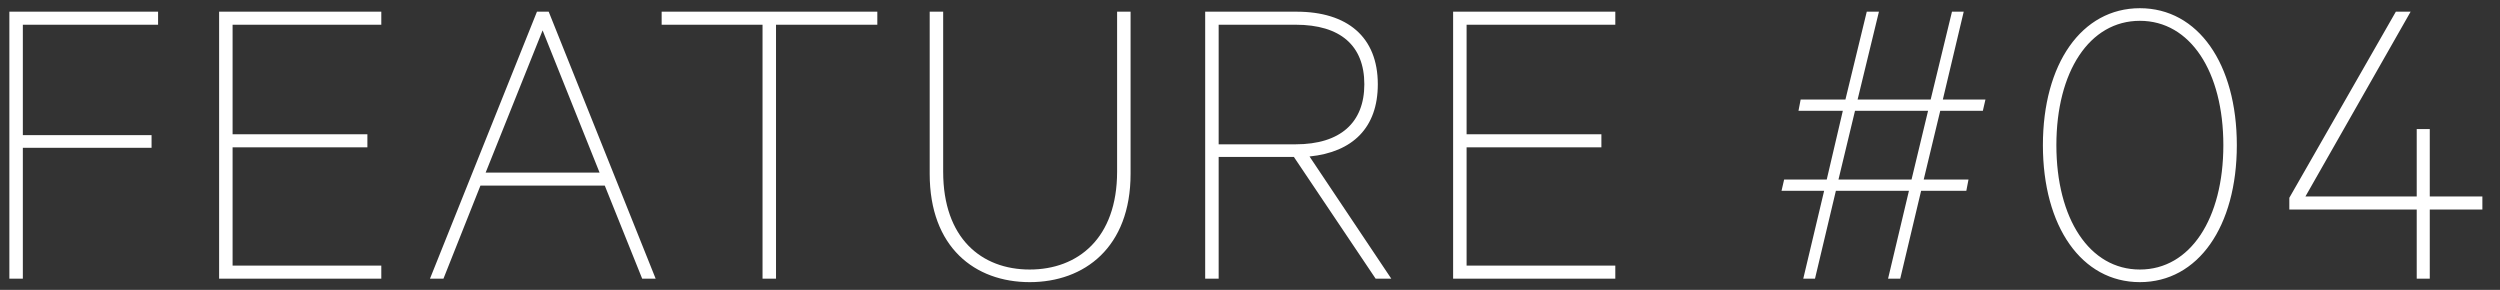 <svg xmlns="http://www.w3.org/2000/svg" viewBox="0 0 138 16" width="138" height="16">
  <rect x="0" y="0" width="138" height="16" fill="#333333" stroke="none"/>
  <path fill-rule="evenodd" fill="rgb(255, 255, 255)" d="M134.123,11.566 L134.123,15.382 L133.403,15.382 L133.403,11.566 L126.371,11.566 L126.371,10.918 L132.251,0.645 L133.067,0.645 L127.259,10.846 L133.403,10.846 L133.403,7.125 L134.123,7.125 L134.123,10.846 L137.027,10.846 L137.027,11.566 L134.123,11.566 ZM118.121,15.574 C114.904,15.574 112.768,12.502 112.768,8.014 C112.768,3.525 114.904,0.453 118.121,0.453 C121.337,0.453 123.473,3.525 123.473,8.014 C123.473,12.502 121.337,15.574 118.121,15.574 ZM118.121,1.149 C115.336,1.149 113.512,3.957 113.512,8.014 C113.512,12.070 115.336,14.878 118.121,14.878 C120.905,14.878 122.729,12.070 122.729,8.014 C122.729,3.957 120.905,1.149 118.121,1.149 ZM109.453,6.117 L107.101,6.117 L106.189,9.910 L108.661,9.910 L108.541,10.534 L106.045,10.534 L104.893,15.382 L104.221,15.382 L105.373,10.534 L101.340,10.534 L100.188,15.382 L99.540,15.382 L100.692,10.534 L98.340,10.534 L98.484,9.910 L100.836,9.910 L101.724,6.117 L99.276,6.117 L99.396,5.493 L101.868,5.493 L103.045,0.645 L103.717,0.645 L102.540,5.493 L106.573,5.493 L107.749,0.645 L108.397,0.645 L107.245,5.493 L109.597,5.493 L109.453,6.117 ZM102.396,6.117 L101.484,9.910 L105.517,9.910 L106.429,6.117 L102.396,6.117 ZM80.212,0.645 L89.165,0.645 L89.165,1.365 L80.956,1.365 L80.956,7.413 L88.397,7.413 L88.397,8.134 L80.956,8.134 L80.956,14.662 L89.165,14.662 L89.165,15.382 L80.212,15.382 L80.212,0.645 ZM75.935,15.382 L71.422,8.662 L67.270,8.662 L67.270,15.382 L66.526,15.382 L66.526,0.645 L71.566,0.645 C74.375,0.645 76.055,2.037 76.055,4.653 C76.055,7.053 74.663,8.398 72.286,8.638 L76.799,15.382 L75.935,15.382 ZM75.311,4.653 C75.311,2.517 73.990,1.365 71.518,1.365 L67.270,1.365 L67.270,7.966 L71.518,7.966 C73.990,7.966 75.311,6.765 75.311,4.653 ZM56.839,15.574 C53.815,15.574 51.319,13.654 51.319,9.598 L51.319,0.645 L52.063,0.645 L52.063,9.478 C52.063,13.150 54.175,14.878 56.839,14.878 C59.503,14.878 61.664,13.150 61.664,9.478 L61.664,0.645 L62.408,0.645 L62.408,9.598 C62.408,13.654 59.863,15.574 56.839,15.574 ZM42.836,15.382 L42.092,15.382 L42.092,1.365 L36.523,1.365 L36.523,0.645 L48.428,0.645 L48.428,1.365 L42.836,1.365 L42.836,15.382 ZM33.384,10.246 L26.520,10.246 L24.479,15.382 L23.735,15.382 L29.640,0.645 L30.288,0.645 L36.192,15.382 L35.448,15.382 L33.384,10.246 ZM29.952,1.677 L26.808,9.526 L33.096,9.526 L29.952,1.677 ZM12.095,0.645 L21.048,0.645 L21.048,1.365 L12.839,1.365 L12.839,7.413 L20.280,7.413 L20.280,8.134 L12.839,8.134 L12.839,14.662 L21.048,14.662 L21.048,15.382 L12.095,15.382 L12.095,0.645 ZM1.261,7.461 L8.366,7.461 L8.366,8.158 L1.261,8.158 L1.261,15.382 L0.517,15.382 L0.517,0.645 L8.726,0.645 L8.726,1.365 L1.261,1.365 L1.261,7.461 Z"/>
</svg>